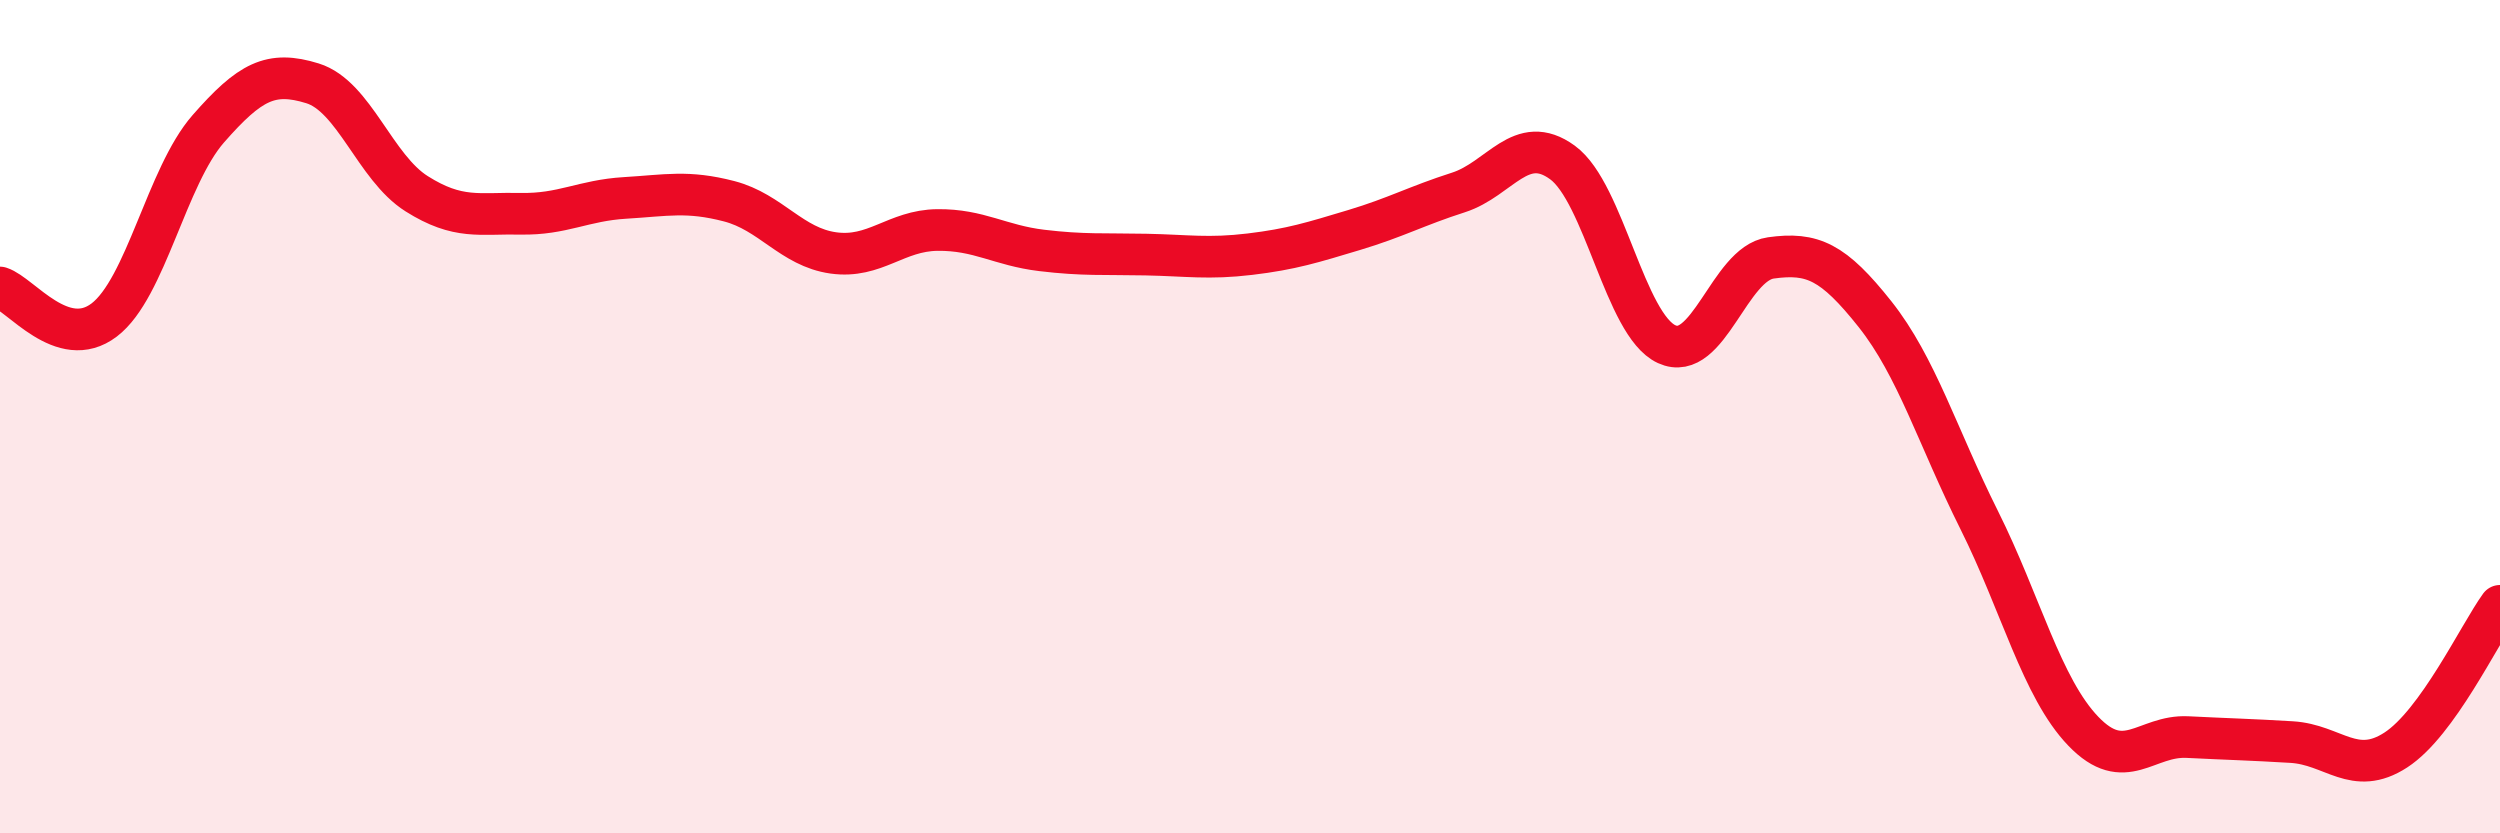 
    <svg width="60" height="20" viewBox="0 0 60 20" xmlns="http://www.w3.org/2000/svg">
      <path
        d="M 0,6.9 C 0.5,7.06 1.5,8.44 2.5,7.68 C 3.5,6.92 4,4.23 5,3.09 C 6,1.95 6.5,1.69 7.5,2 C 8.5,2.31 9,4.02 10,4.65 C 11,5.28 11.5,5.11 12.5,5.13 C 13.5,5.15 14,4.81 15,4.75 C 16,4.69 16.5,4.57 17.5,4.83 C 18.5,5.09 19,5.93 20,6.07 C 21,6.21 21.5,5.53 22.5,5.52 C 23.5,5.51 24,5.89 25,6.01 C 26,6.13 26.5,6.09 27.5,6.11 C 28.5,6.13 29,6.22 30,6.1 C 31,5.98 31.5,5.82 32.5,5.52 C 33.5,5.22 34,4.94 35,4.62 C 36,4.3 36.5,3.17 37.5,3.9 C 38.5,4.63 39,7.8 40,8.26 C 41,8.72 41.5,6.33 42.5,6.19 C 43.5,6.05 44,6.28 45,7.54 C 46,8.8 46.5,10.48 47.5,12.48 C 48.5,14.48 49,16.51 50,17.55 C 51,18.59 51.5,17.64 52.5,17.69 C 53.5,17.74 54,17.75 55,17.81 C 56,17.87 56.5,18.65 57.5,18 C 58.5,17.35 59.5,15.23 60,14.54L60 20L0 20Z"
        fill="#EB0A25"
        opacity="0.1"
        stroke-linecap="round"
        stroke-linejoin="round"
      />
      <path
        d="M 0,6.9 C 0.5,7.06 1.5,8.44 2.5,7.68 C 3.5,6.92 4,4.23 5,3.09 C 6,1.95 6.5,1.69 7.5,2 C 8.5,2.31 9,4.02 10,4.65 C 11,5.28 11.5,5.11 12.5,5.13 C 13.5,5.15 14,4.81 15,4.75 C 16,4.69 16.5,4.57 17.5,4.83 C 18.5,5.09 19,5.93 20,6.07 C 21,6.21 21.5,5.53 22.5,5.52 C 23.5,5.51 24,5.89 25,6.01 C 26,6.13 26.5,6.09 27.5,6.11 C 28.5,6.13 29,6.22 30,6.1 C 31,5.98 31.5,5.82 32.5,5.52 C 33.5,5.22 34,4.94 35,4.62 C 36,4.3 36.5,3.17 37.5,3.9 C 38.5,4.63 39,7.8 40,8.26 C 41,8.72 41.5,6.33 42.5,6.19 C 43.5,6.05 44,6.28 45,7.54 C 46,8.8 46.5,10.48 47.5,12.48 C 48.5,14.48 49,16.51 50,17.55 C 51,18.59 51.5,17.64 52.5,17.69 C 53.5,17.74 54,17.75 55,17.81 C 56,17.87 56.5,18.65 57.5,18 C 58.5,17.35 59.5,15.23 60,14.54"
        stroke="#EB0A25"
        stroke-width="1"
        fill="none"
        stroke-linecap="round"
        stroke-linejoin="round"
      />
    </svg>
  